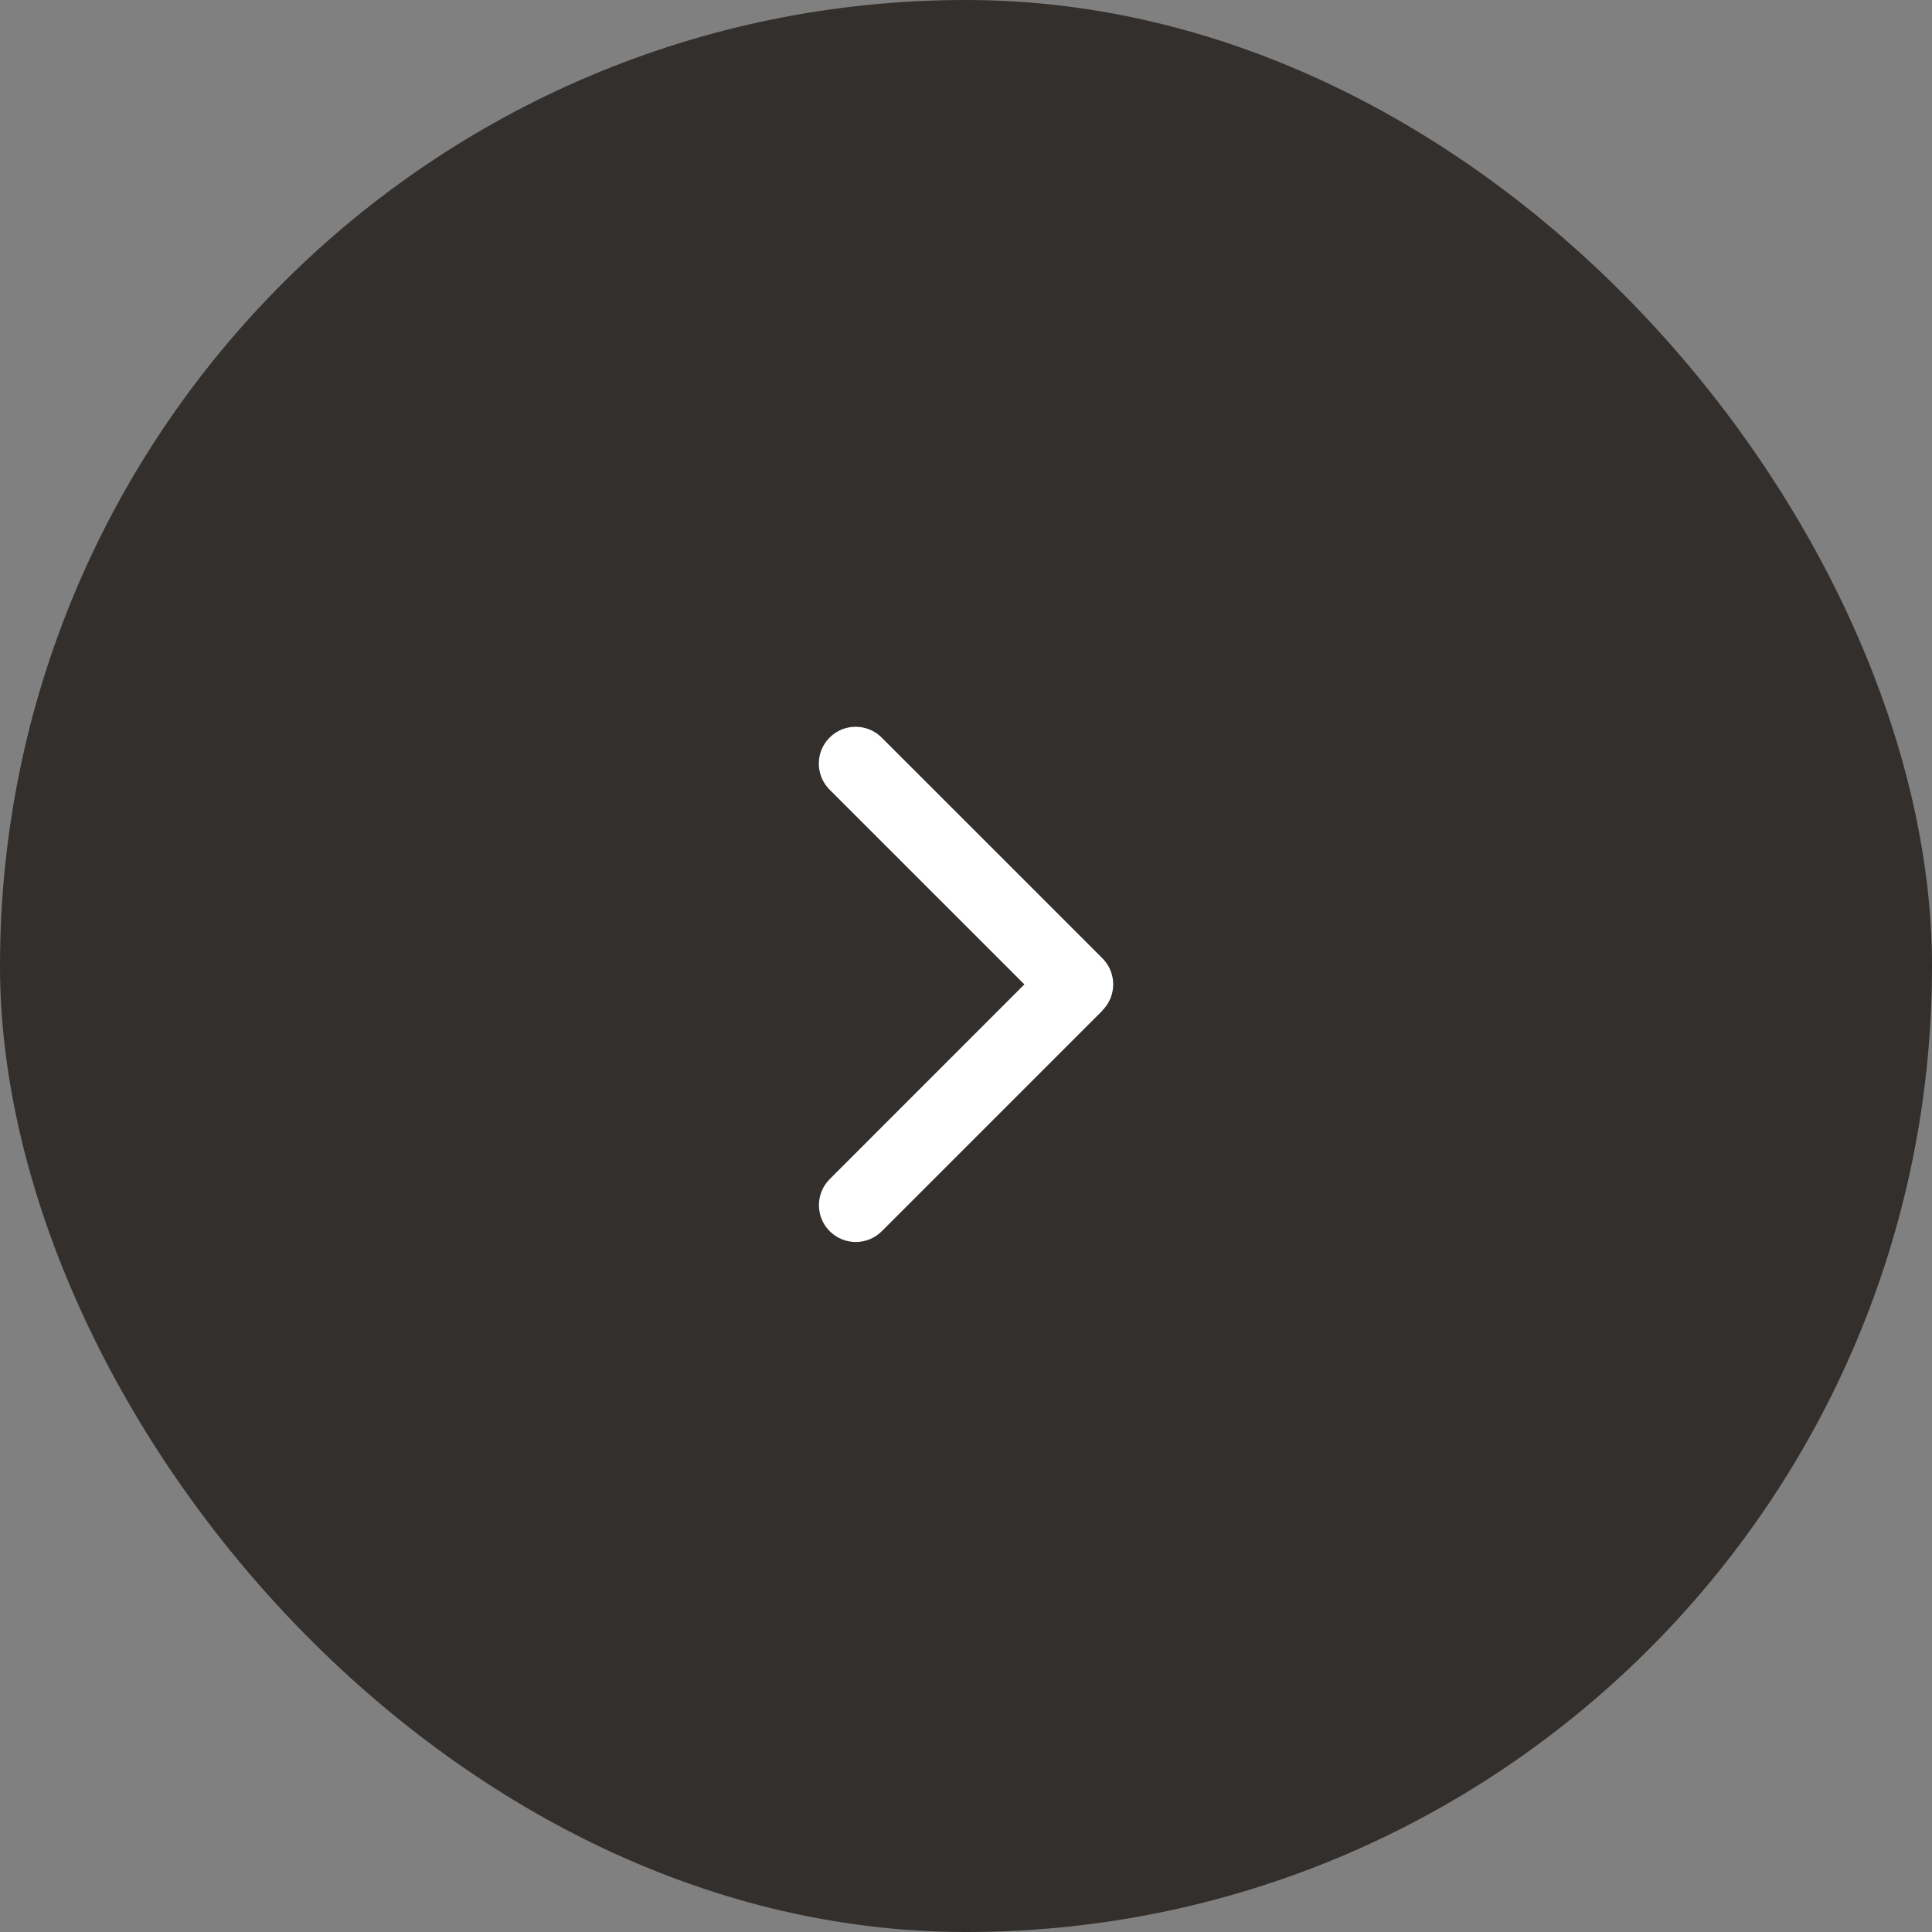<?xml version="1.0" encoding="UTF-8"?>
<svg width="60px" height="60px" viewBox="0 0 60 60" version="1.1" xmlns="http://www.w3.org/2000/svg" xmlns:xlink="http://www.w3.org/1999/xlink">
    <rect x="0" y="0" width="60" height="60" fill="#808080" stroke="none"/>
    <title>Group</title>
    <g id="Page-1" stroke="none" stroke-width="1" fill="none" fill-rule="evenodd">
        <g id="07_total-quality-management_2025" transform="translate(-1121, -1054)">
            <g id="Group" transform="translate(1121, 1054)">
                <rect id="Rectangle" fill-opacity="0.9" fill="#2A2623" x="0" y="0" width="60" height="60" rx="30"></rect>
                <g id="chevron-down-solid-(5)-copy" transform="translate(30, 30.571) rotate(-90) translate(-30, -30.571)translate(22, 26)" fill="#FFFFFF" fill-rule="nonzero">
                    <path d="M7.193,8.808 C7.639,9.254 8.364,9.254 8.81,8.808 L15.665,1.952 C16.112,1.506 16.112,0.781 15.665,0.335 C15.219,-0.112 14.494,-0.112 14.048,0.335 L8,6.384 L1.952,0.338 C1.506,-0.108 0.781,-0.108 0.335,0.338 C-0.112,0.785 -0.112,1.51 0.335,1.956 L7.19,8.812 L7.193,8.808 Z" id="Path"></path>
                </g>
            </g>
        </g>
    </g>
</svg>